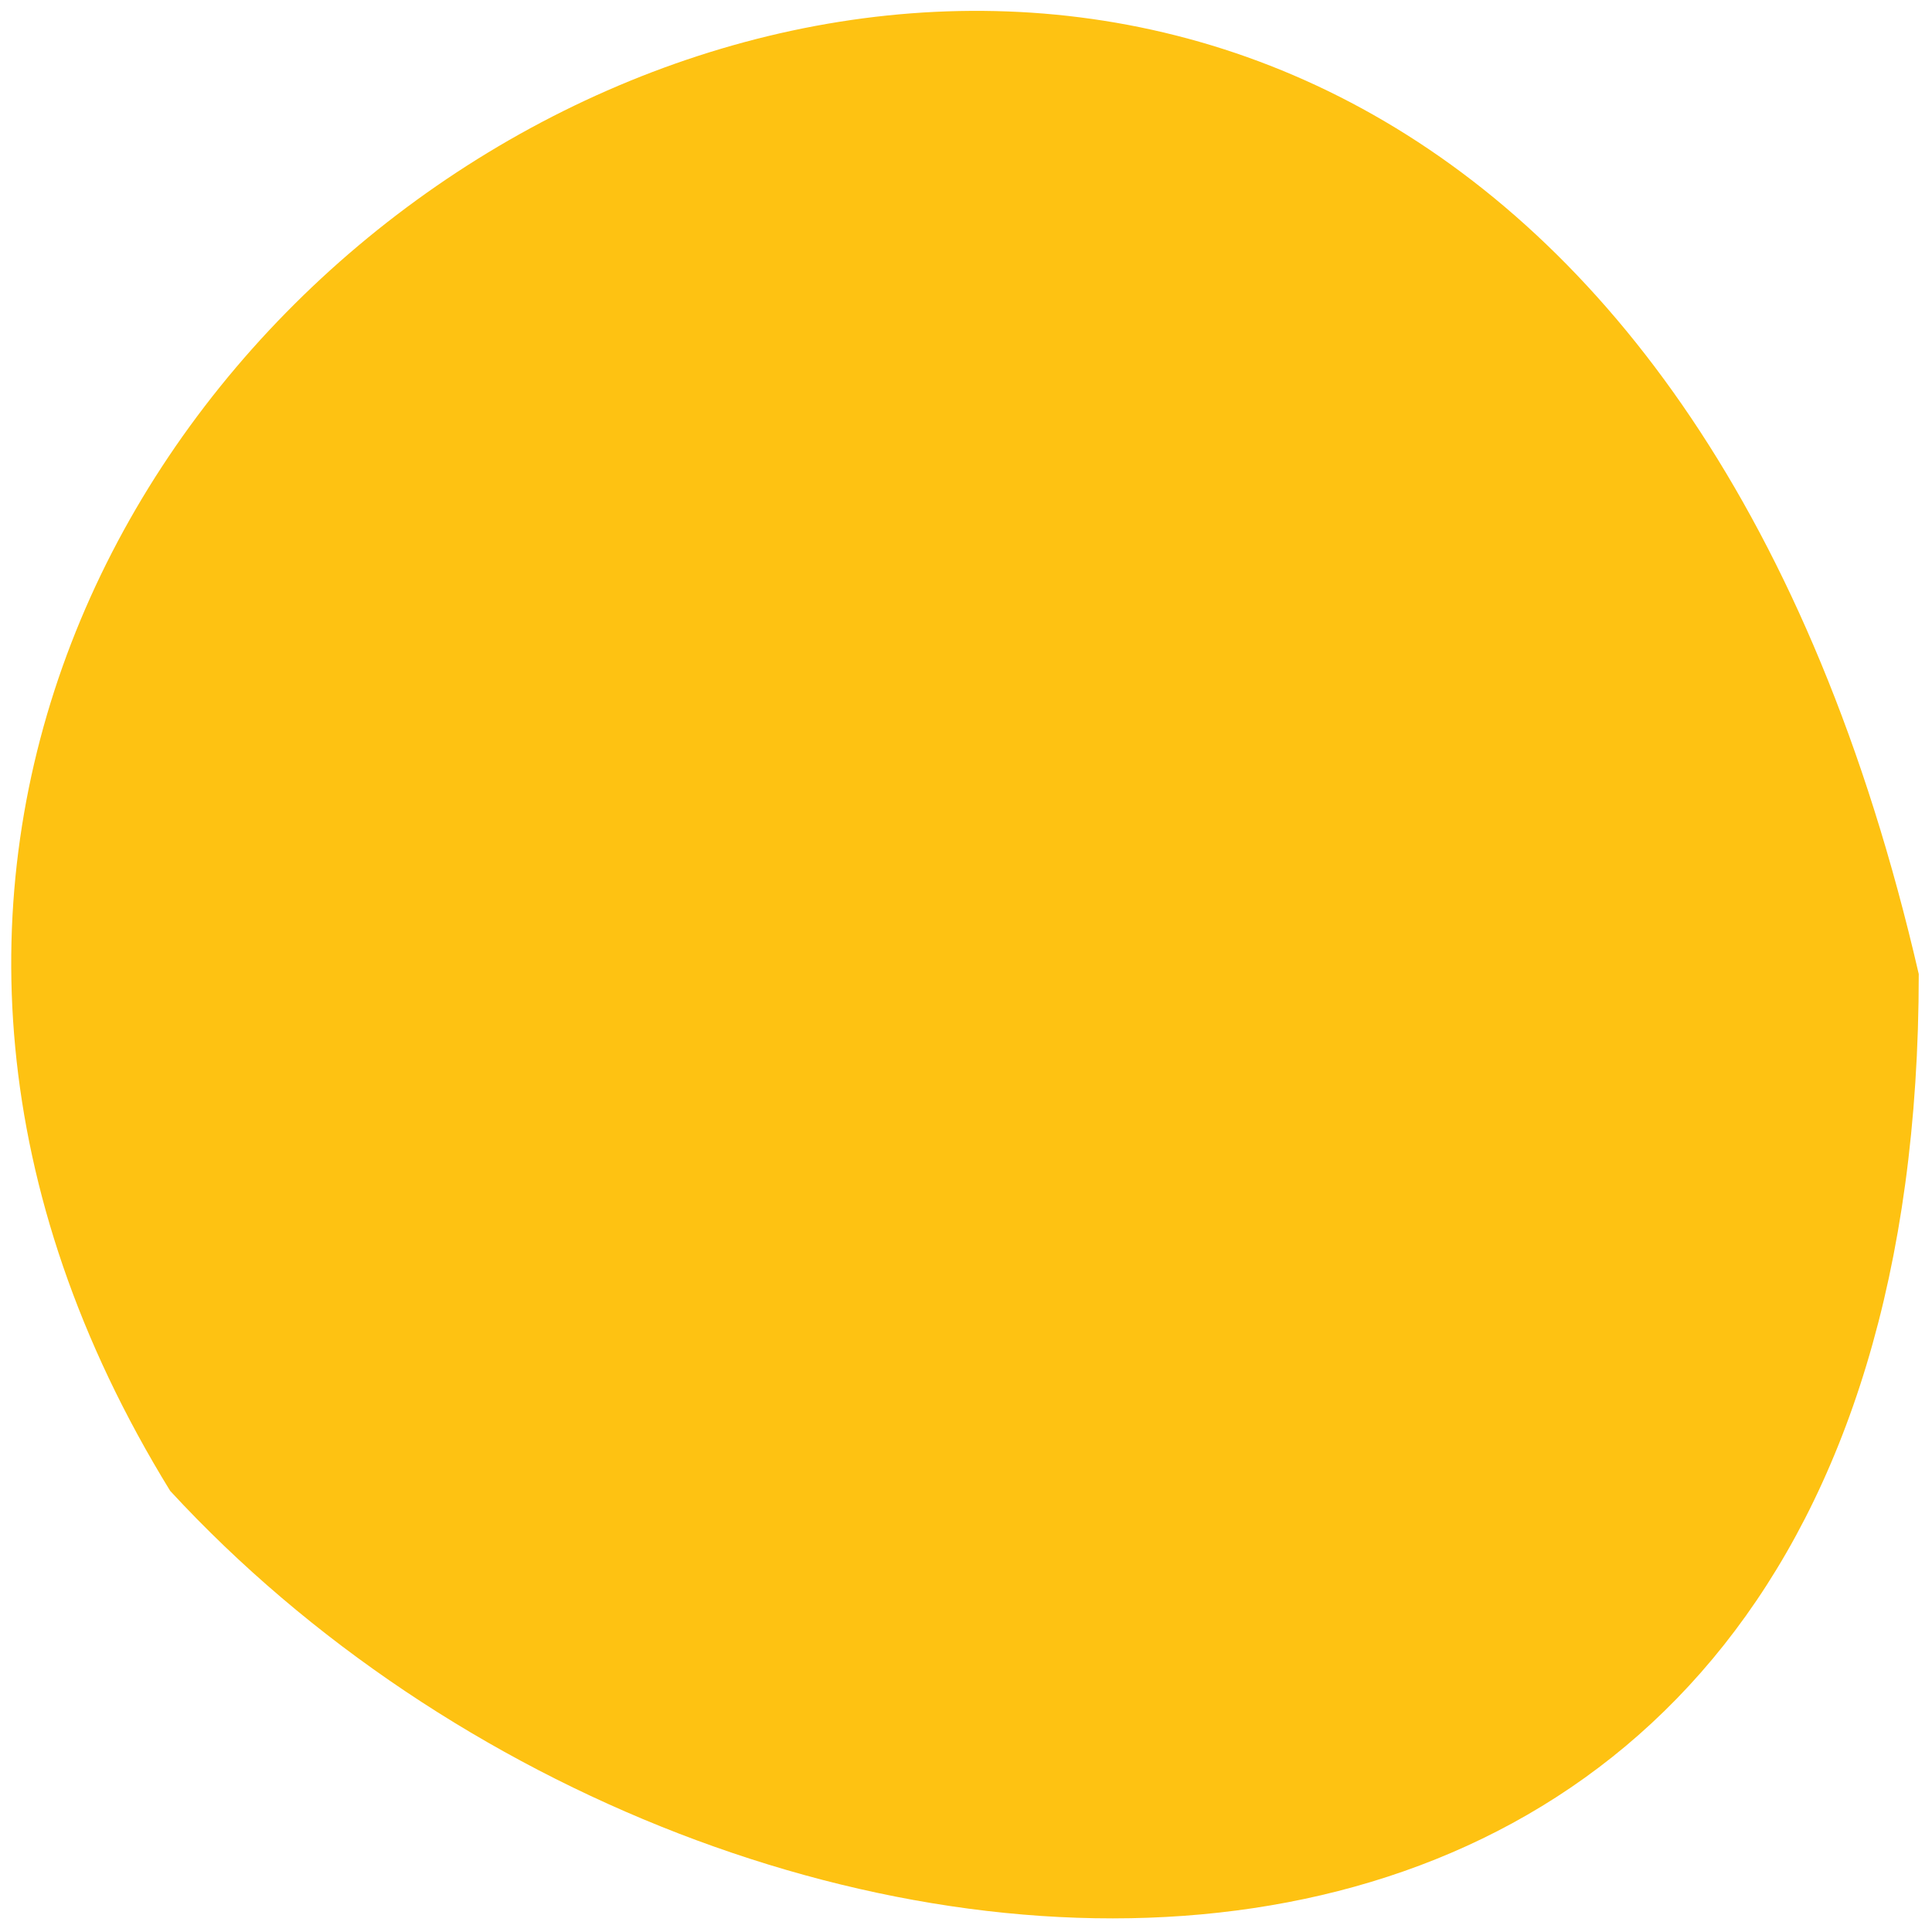 <?xml version="1.0" encoding="UTF-8"?> <svg xmlns="http://www.w3.org/2000/svg" width="89" height="89" viewBox="0 0 89 89" fill="none"><path d="M88.39 44.87C88.39 100.04 33.51 96.51 7.84 68.68C-26.28 13.22 68.82 -39.96 88.39 44.87Z" fill="#FEC212"></path></svg> 